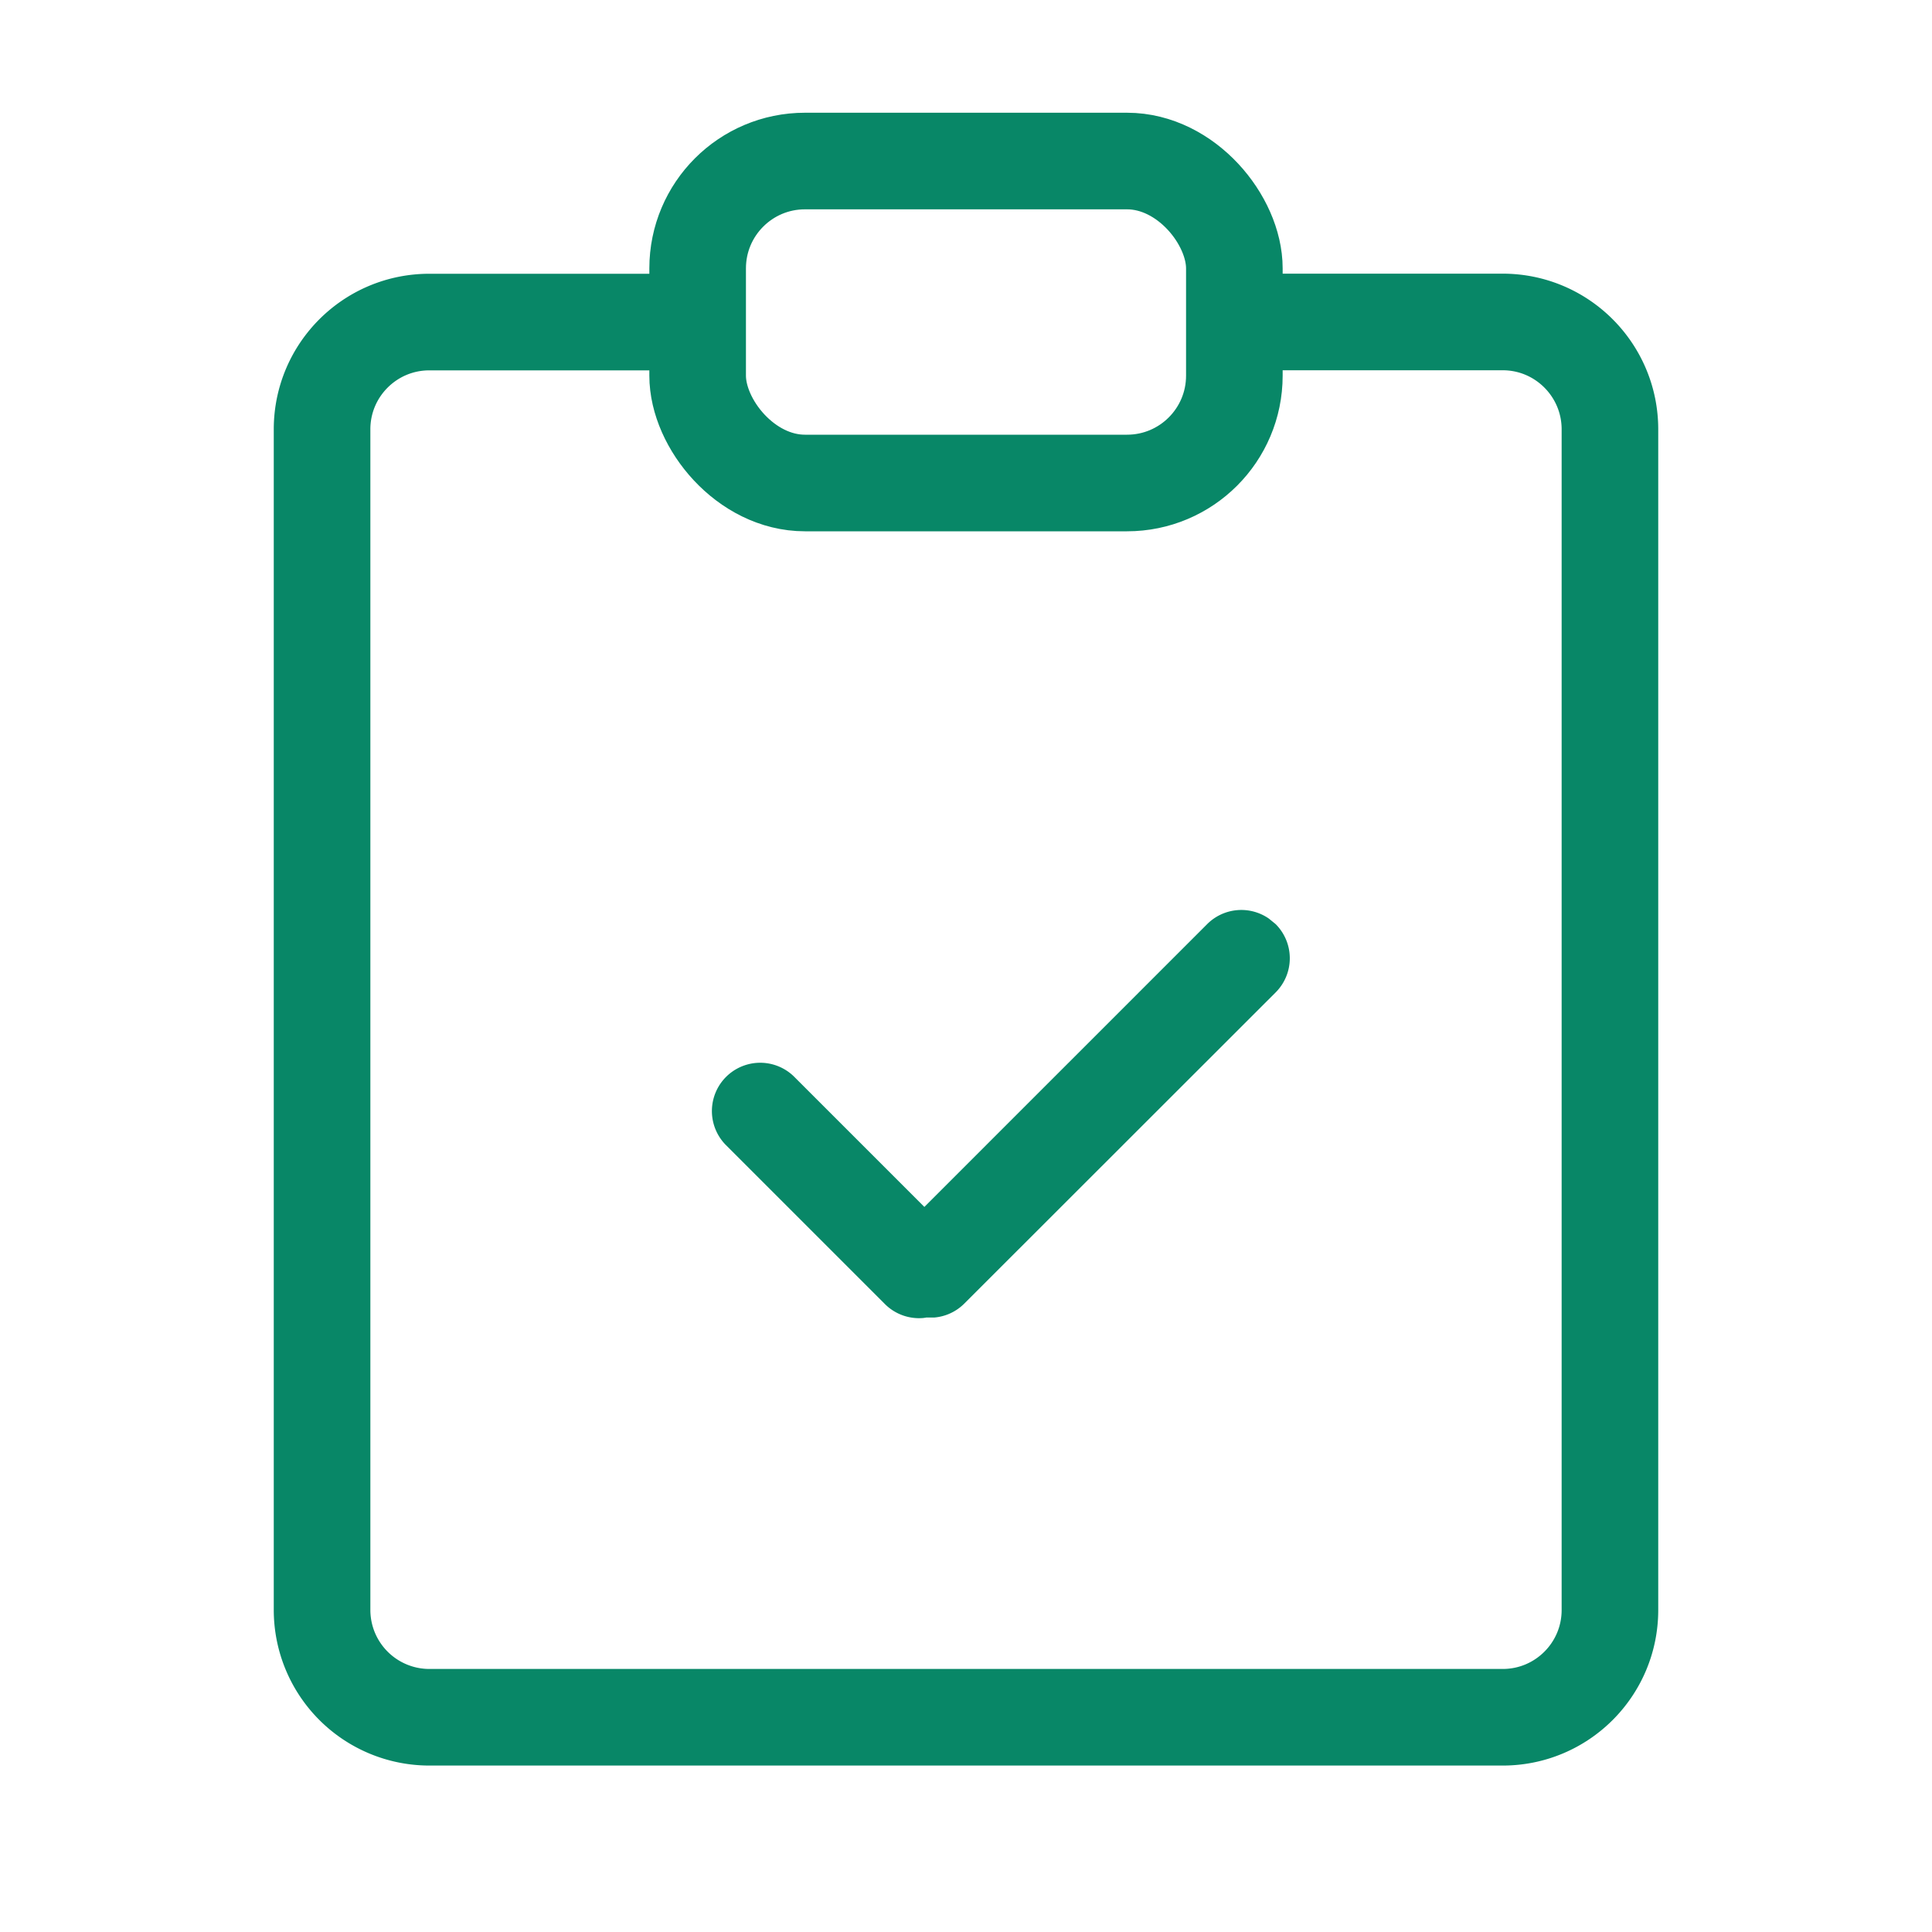 <svg width="20" height="20" viewBox="0 0 20 20" xmlns="http://www.w3.org/2000/svg">
    <g fill="none" fill-rule="evenodd">
        <path d="M13.023 3.333h2.533c.613 0 1.11.498 1.11 1.111v12.223c0 .613-.497 1.11-1.11 1.11H4.444a1.111 1.111 0 0 1-1.11-1.11V4.444c0-.613.497-1.11 1.11-1.11h2.558" stroke="#088767"/>
        <rect stroke="#088767" x="7.222" y="1.667" width="5.556" height="3.333" rx="1.111"/>
        <path d="m9.586 13.64-.03.004a.499.499 0 0 1-.396-.145l-1.65-1.65a.5.5 0 0 1 .707-.707l1.352 1.352 2.928-2.928a.5.5 0 0 1 .638-.057l.07.057a.5.5 0 0 1 0 .708l-3.222 3.22a.498.498 0 0 1-.311.145h-.086z" fill="#088767"/>
    </g>
</svg>
